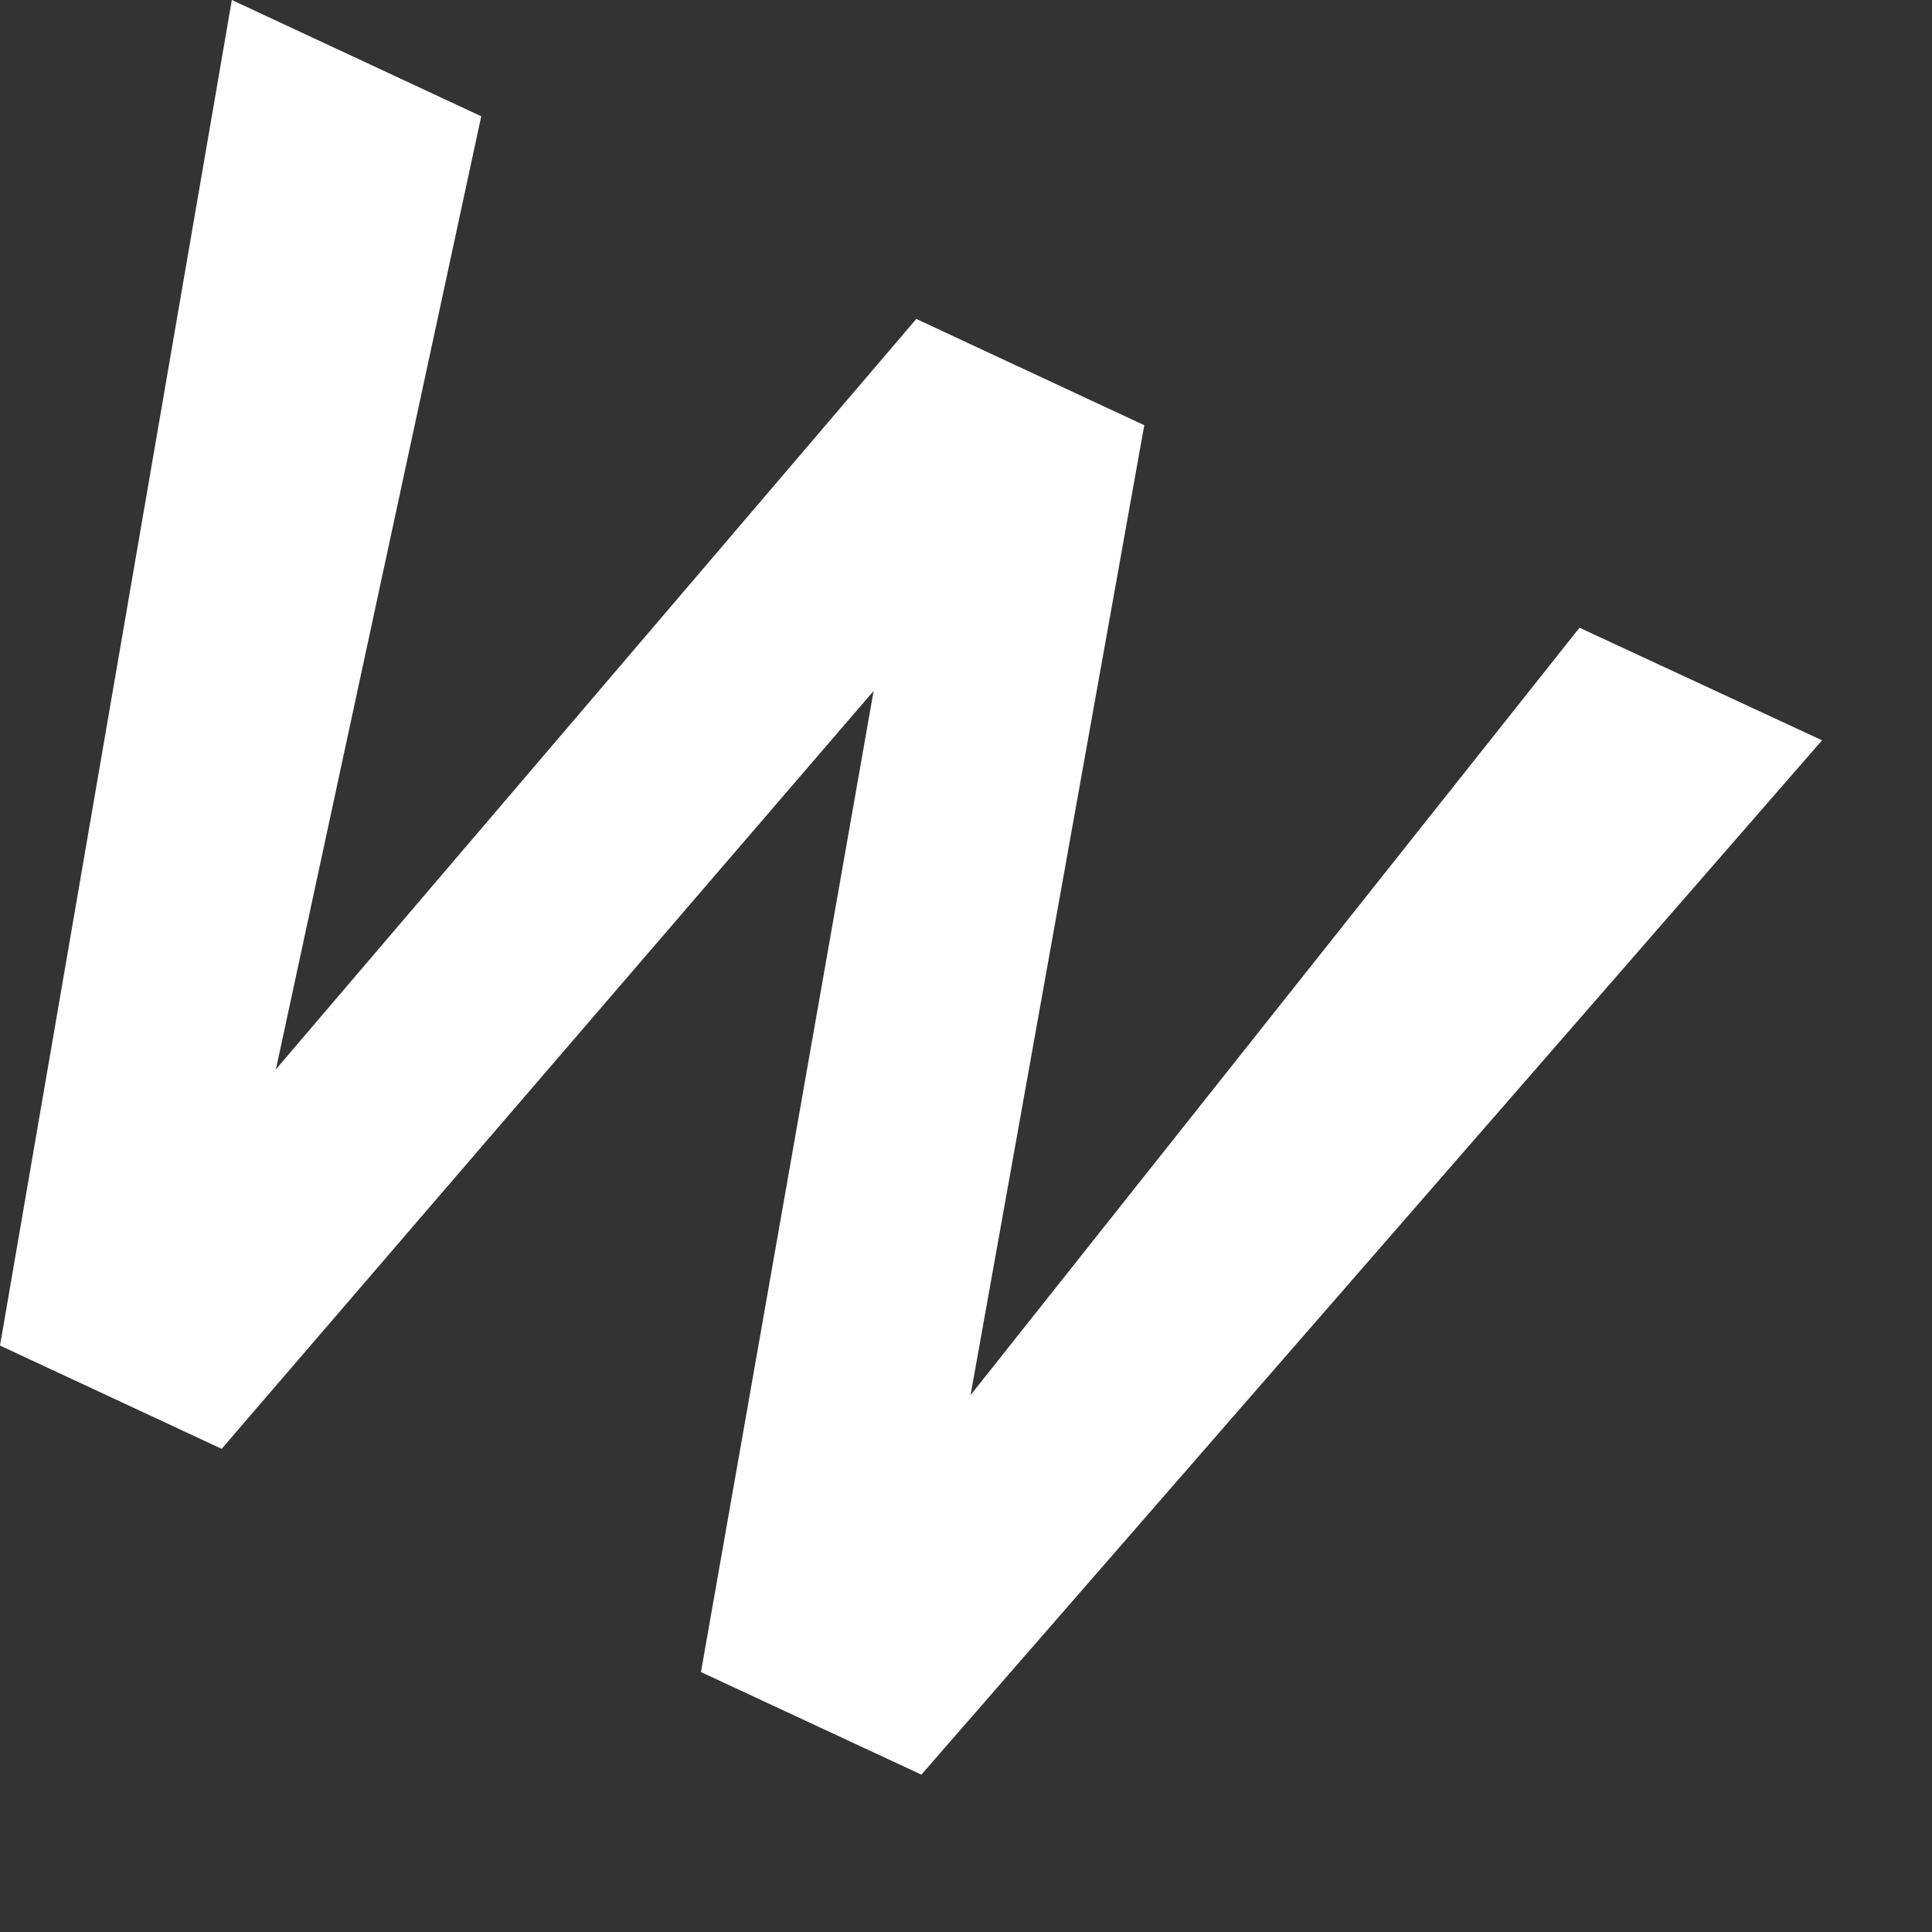 <?xml version="1.0" encoding="utf-8"?>
<svg xmlns="http://www.w3.org/2000/svg" fill="none" height="100%" overflow="visible" preserveAspectRatio="none" style="display: block;" viewBox="0 0 11 11" width="100%">
<rect x="0" y="0" width="11" height="11" fill="#333333" stroke="none"/>
<path d="M1.32 0L2.74 0.662L1.571 6.088L5.217 1.816L6.515 2.421L5.526 7.943L8.993 3.574L10.374 4.215L5.246 10.104L3.991 9.52L4.974 3.934L1.262 8.249L0 7.661L1.32 0Z" fill="white" id="Vector"/>
</svg>